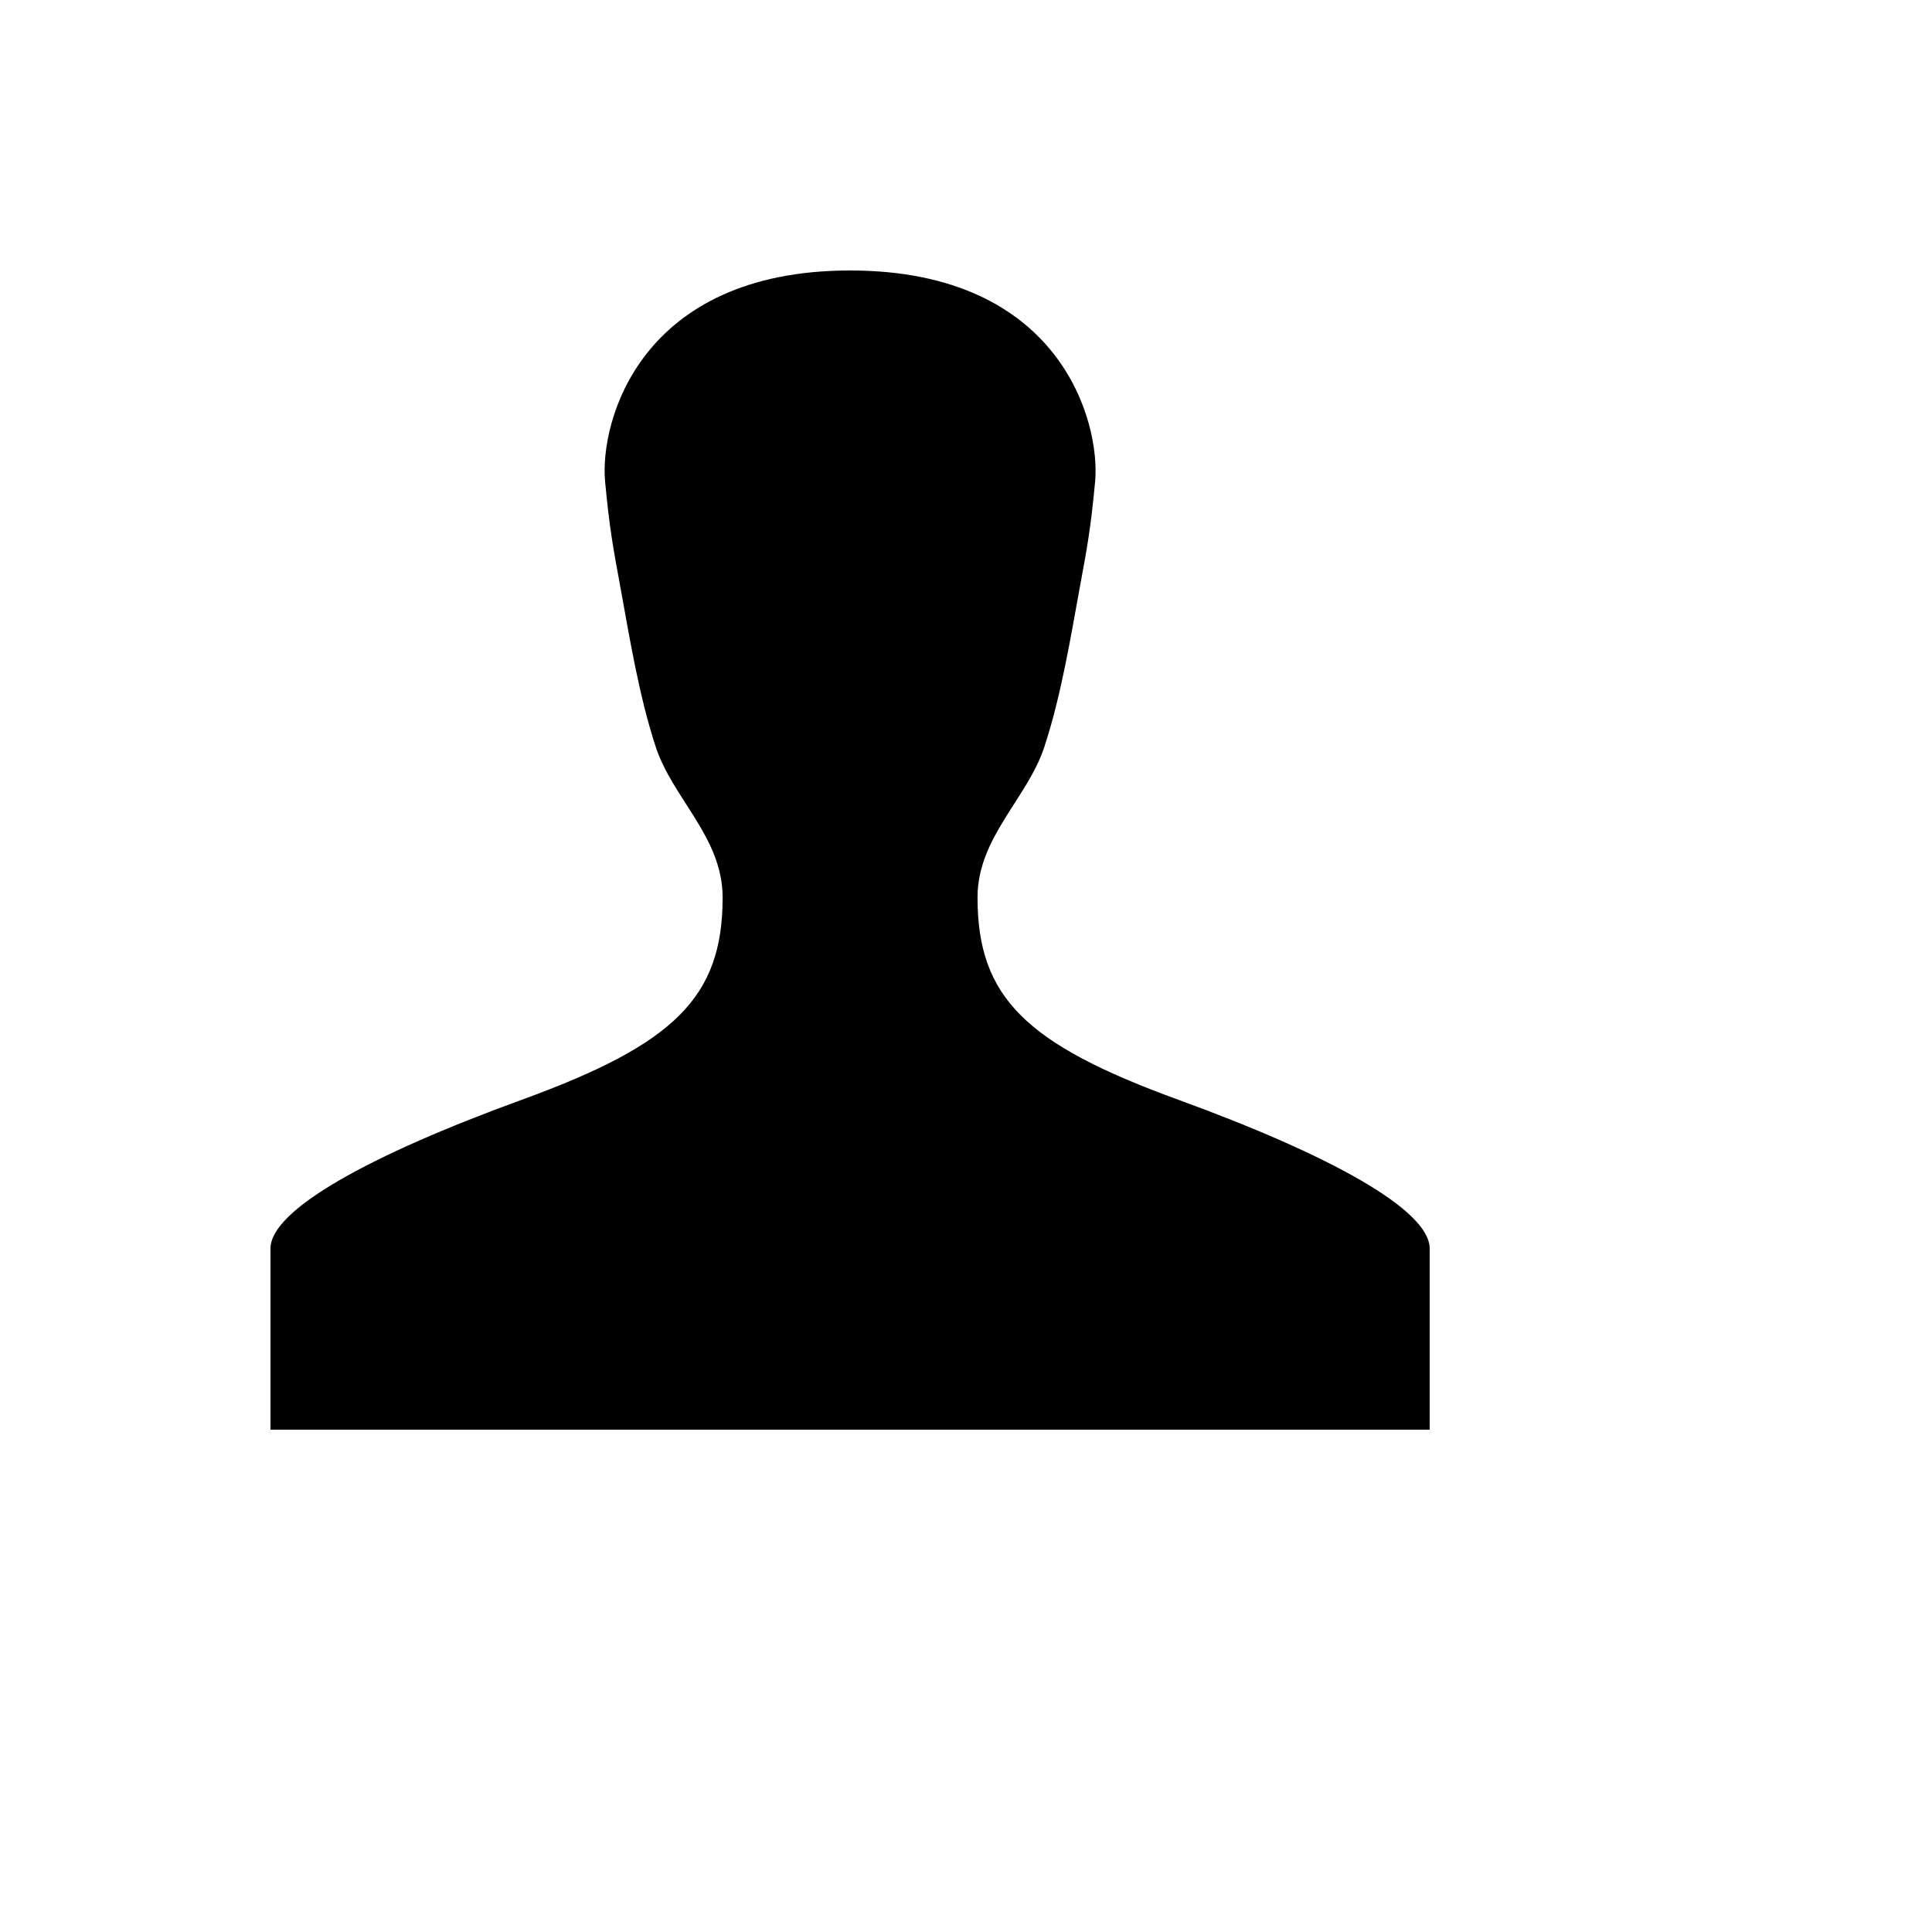 <svg xmlns="http://www.w3.org/2000/svg" version="1.1" xmlns:xlink="http://www.w3.org/1999/xlink" width="100%" height="100%" id="svgWorkerArea" viewBox="-25 -25 625 625" xmlns:idraw="https://idraw.muisca.co" style="background: white;"><defs id="defsdoc"><pattern id="patternBool" x="0" y="0" width="10" height="10" patternUnits="userSpaceOnUse" patternTransform="rotate(35)"><circle cx="5" cy="5" r="4" style="stroke: none;fill: #ff000070;"></circle></pattern></defs><g id="fileImp-368056919" class="cosito"><path id="pathImp-527388775" class="grouped" d="M356.117 330.745C306.948 312.832 291.23 297.713 291.23 265.339 291.23 245.911 307.34 233.32 312.832 216.669 318.324 200.018 321.501 180.304 324.142 165.964 326.783 151.624 327.832 146.077 329.268 130.798 331.024 111.729 318.258 62.5 250 62.5 181.762 62.5 168.956 111.729 170.751 130.798 172.188 146.077 173.243 151.624 175.877 165.964 178.513 180.304 181.659 200.017 187.147 216.669 192.636 233.321 208.769 245.911 208.769 265.339 208.769 297.713 193.051 312.832 143.882 330.745 94.535 348.697 62.5 366.4 62.5 378.906 62.5 378.906 62.5 437.5 62.5 437.5 62.5 437.5 437.5 437.5 437.5 437.5 437.5 437.5 437.5 378.906 437.5 378.906 437.5 366.42 405.446 348.717 356.117 330.745 356.117 330.745 356.117 330.745 356.117 330.745"></path></g></svg>